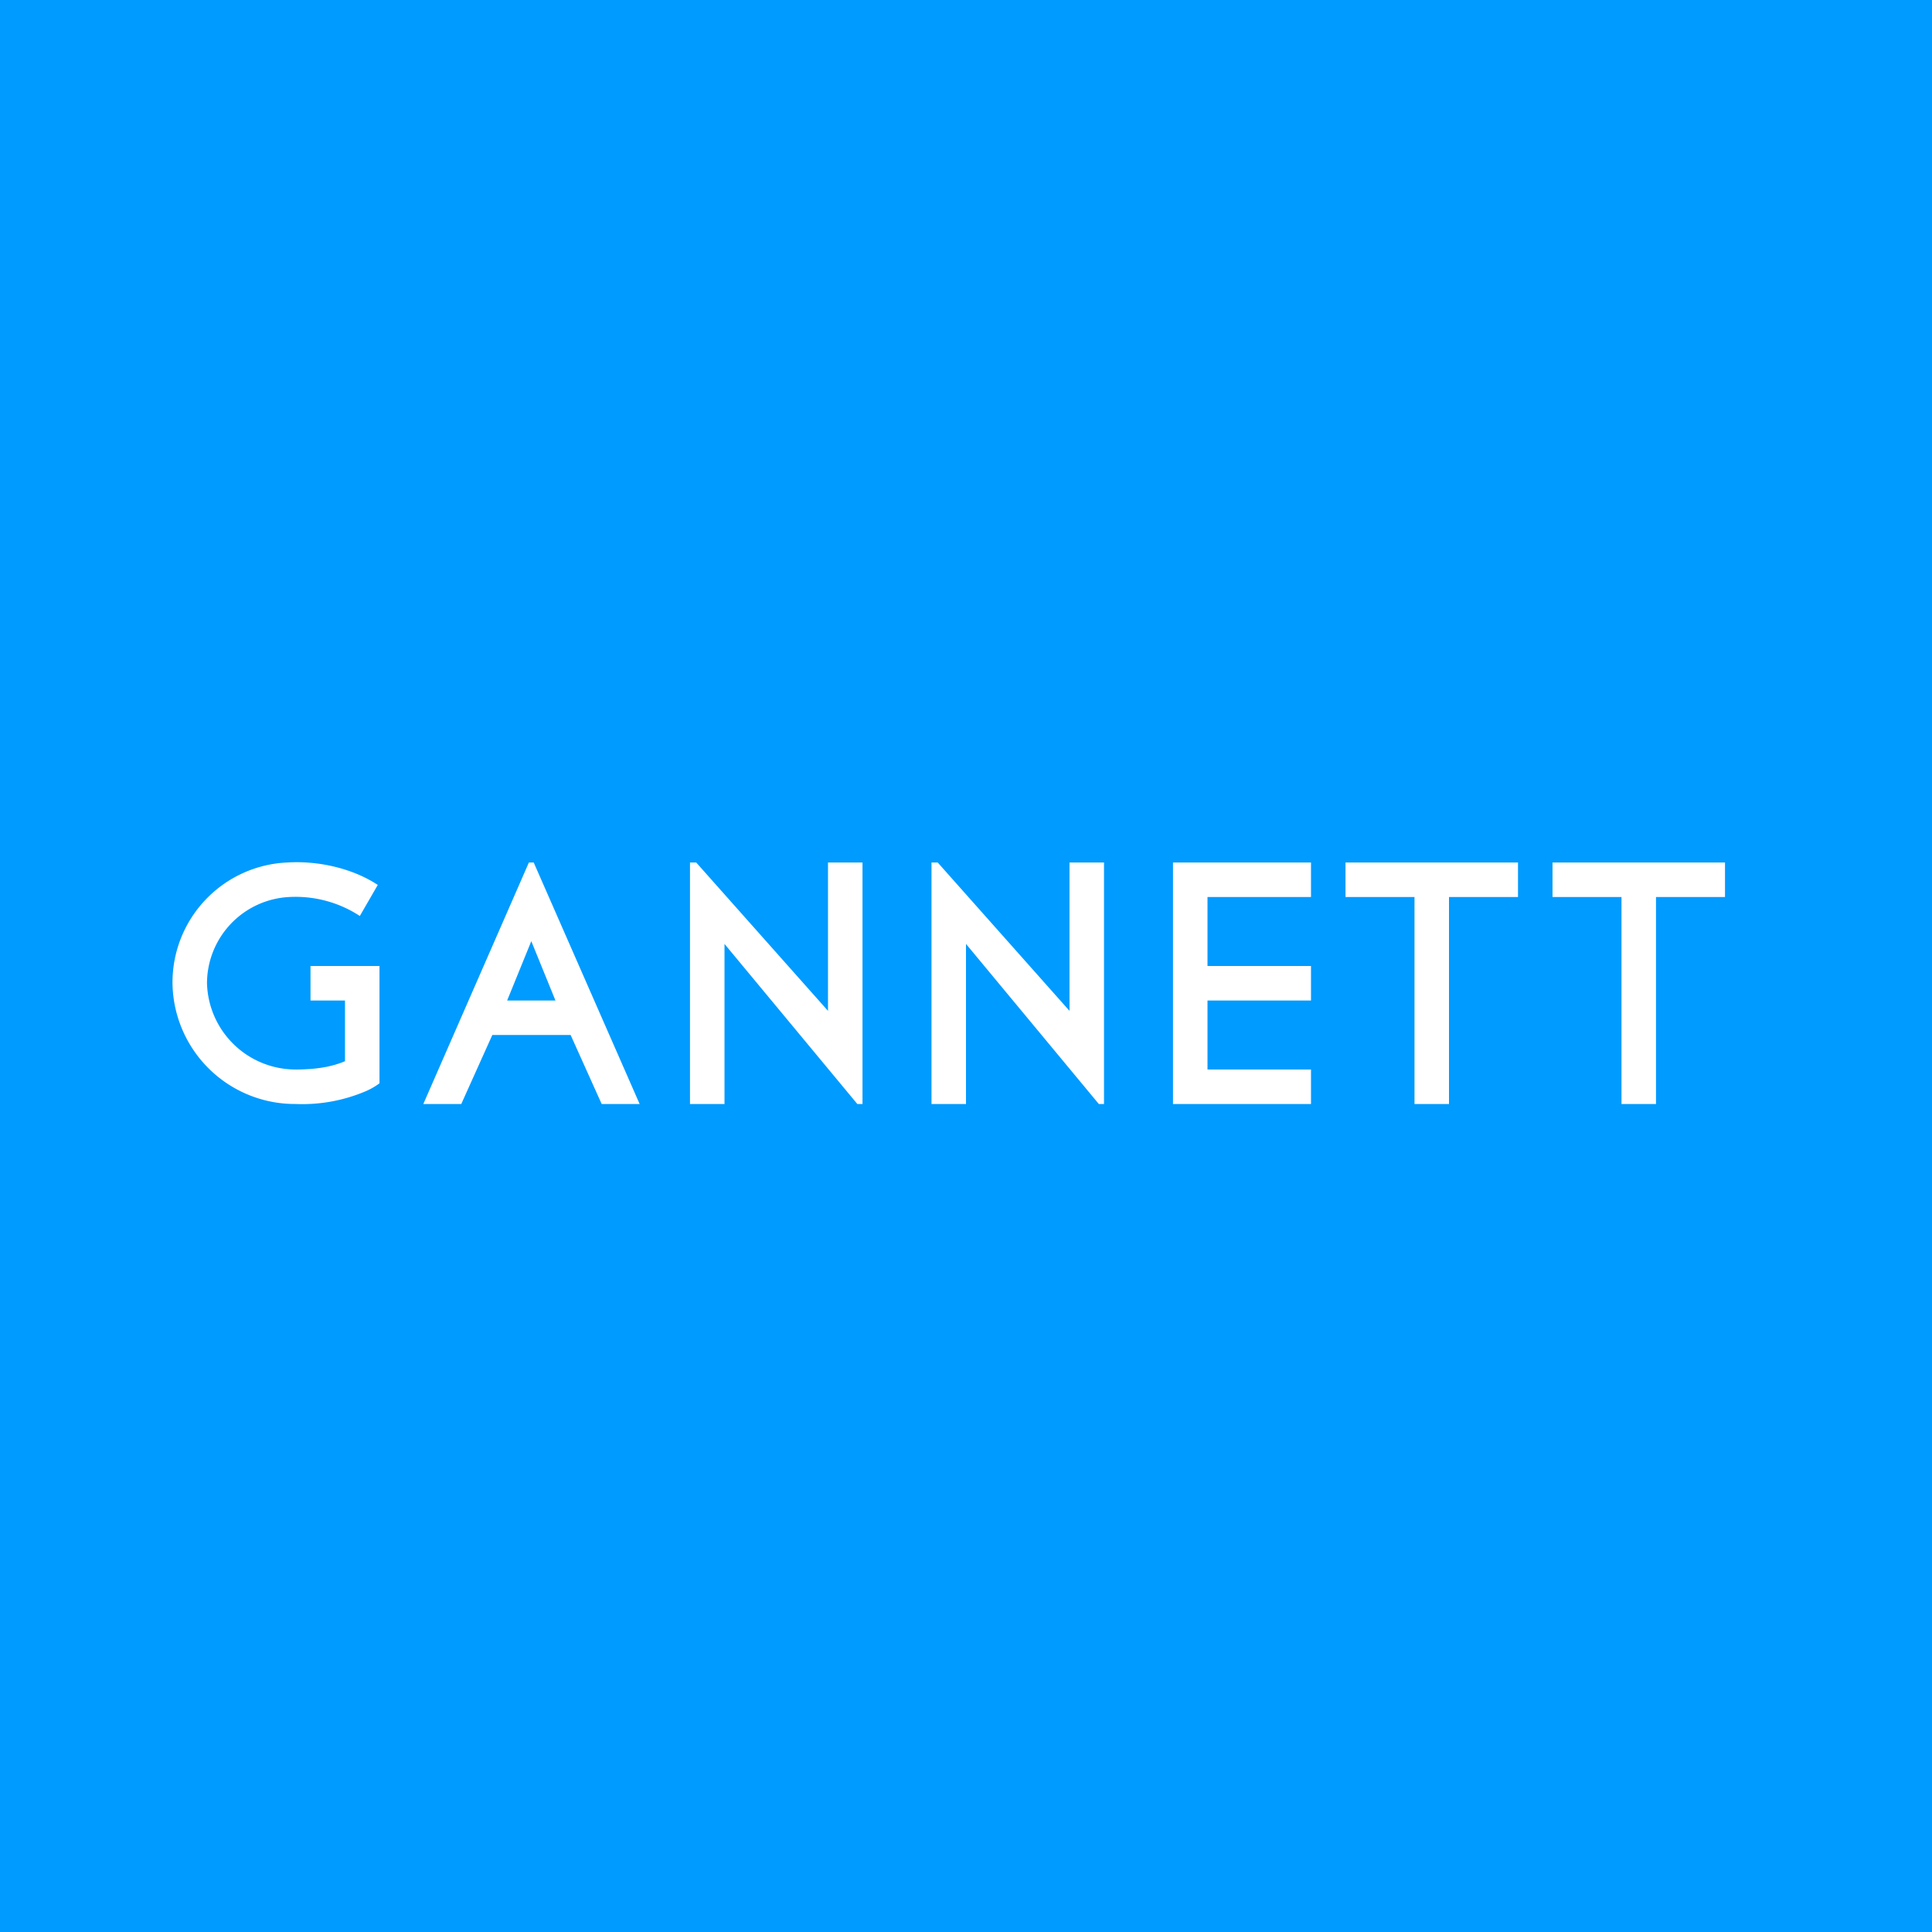 <!-- by TradingView --><svg xmlns="http://www.w3.org/2000/svg" width="56" height="56"><path fill="#009BFF" d="M0 0h56v56H0z"/><path d="M15.33 25l-3.06 7h1.1l.9-2h2.27l.9 2h1.1l-3.07-7h-.14zm.07 2.28l.7 1.72h-1.4l.7-1.72zM8.32 25c.97-.06 1.95.2 2.63.65l-.52.9A3.4 3.4 0 008.39 26 2.51 2.51 0 006 28.5 2.57 2.57 0 008.57 31c.7 0 1.12-.11 1.43-.24V29H9v-1h2v3.4c-.12.09-.26.17-.4.23a4.7 4.7 0 01-2.03.37A3.55 3.55 0 015 28.5 3.48 3.48 0 018.32 25zM31 25v4.3L27.18 25H27v7h1v-4.64L31.85 32H32v-7h-1zm-7 4.3V25h1v7h-.15L21 27.36V32h-1v-7h.18L24 29.3zM34 25h4v1h-3v2h3v1h-3v2h3v1h-4v-7zm7 0h-2v1h2v6h1v-6h2v-1h-3zm4 0h5v1h-2v6h-1v-6h-2v-1z" fill="#fff"/></svg>